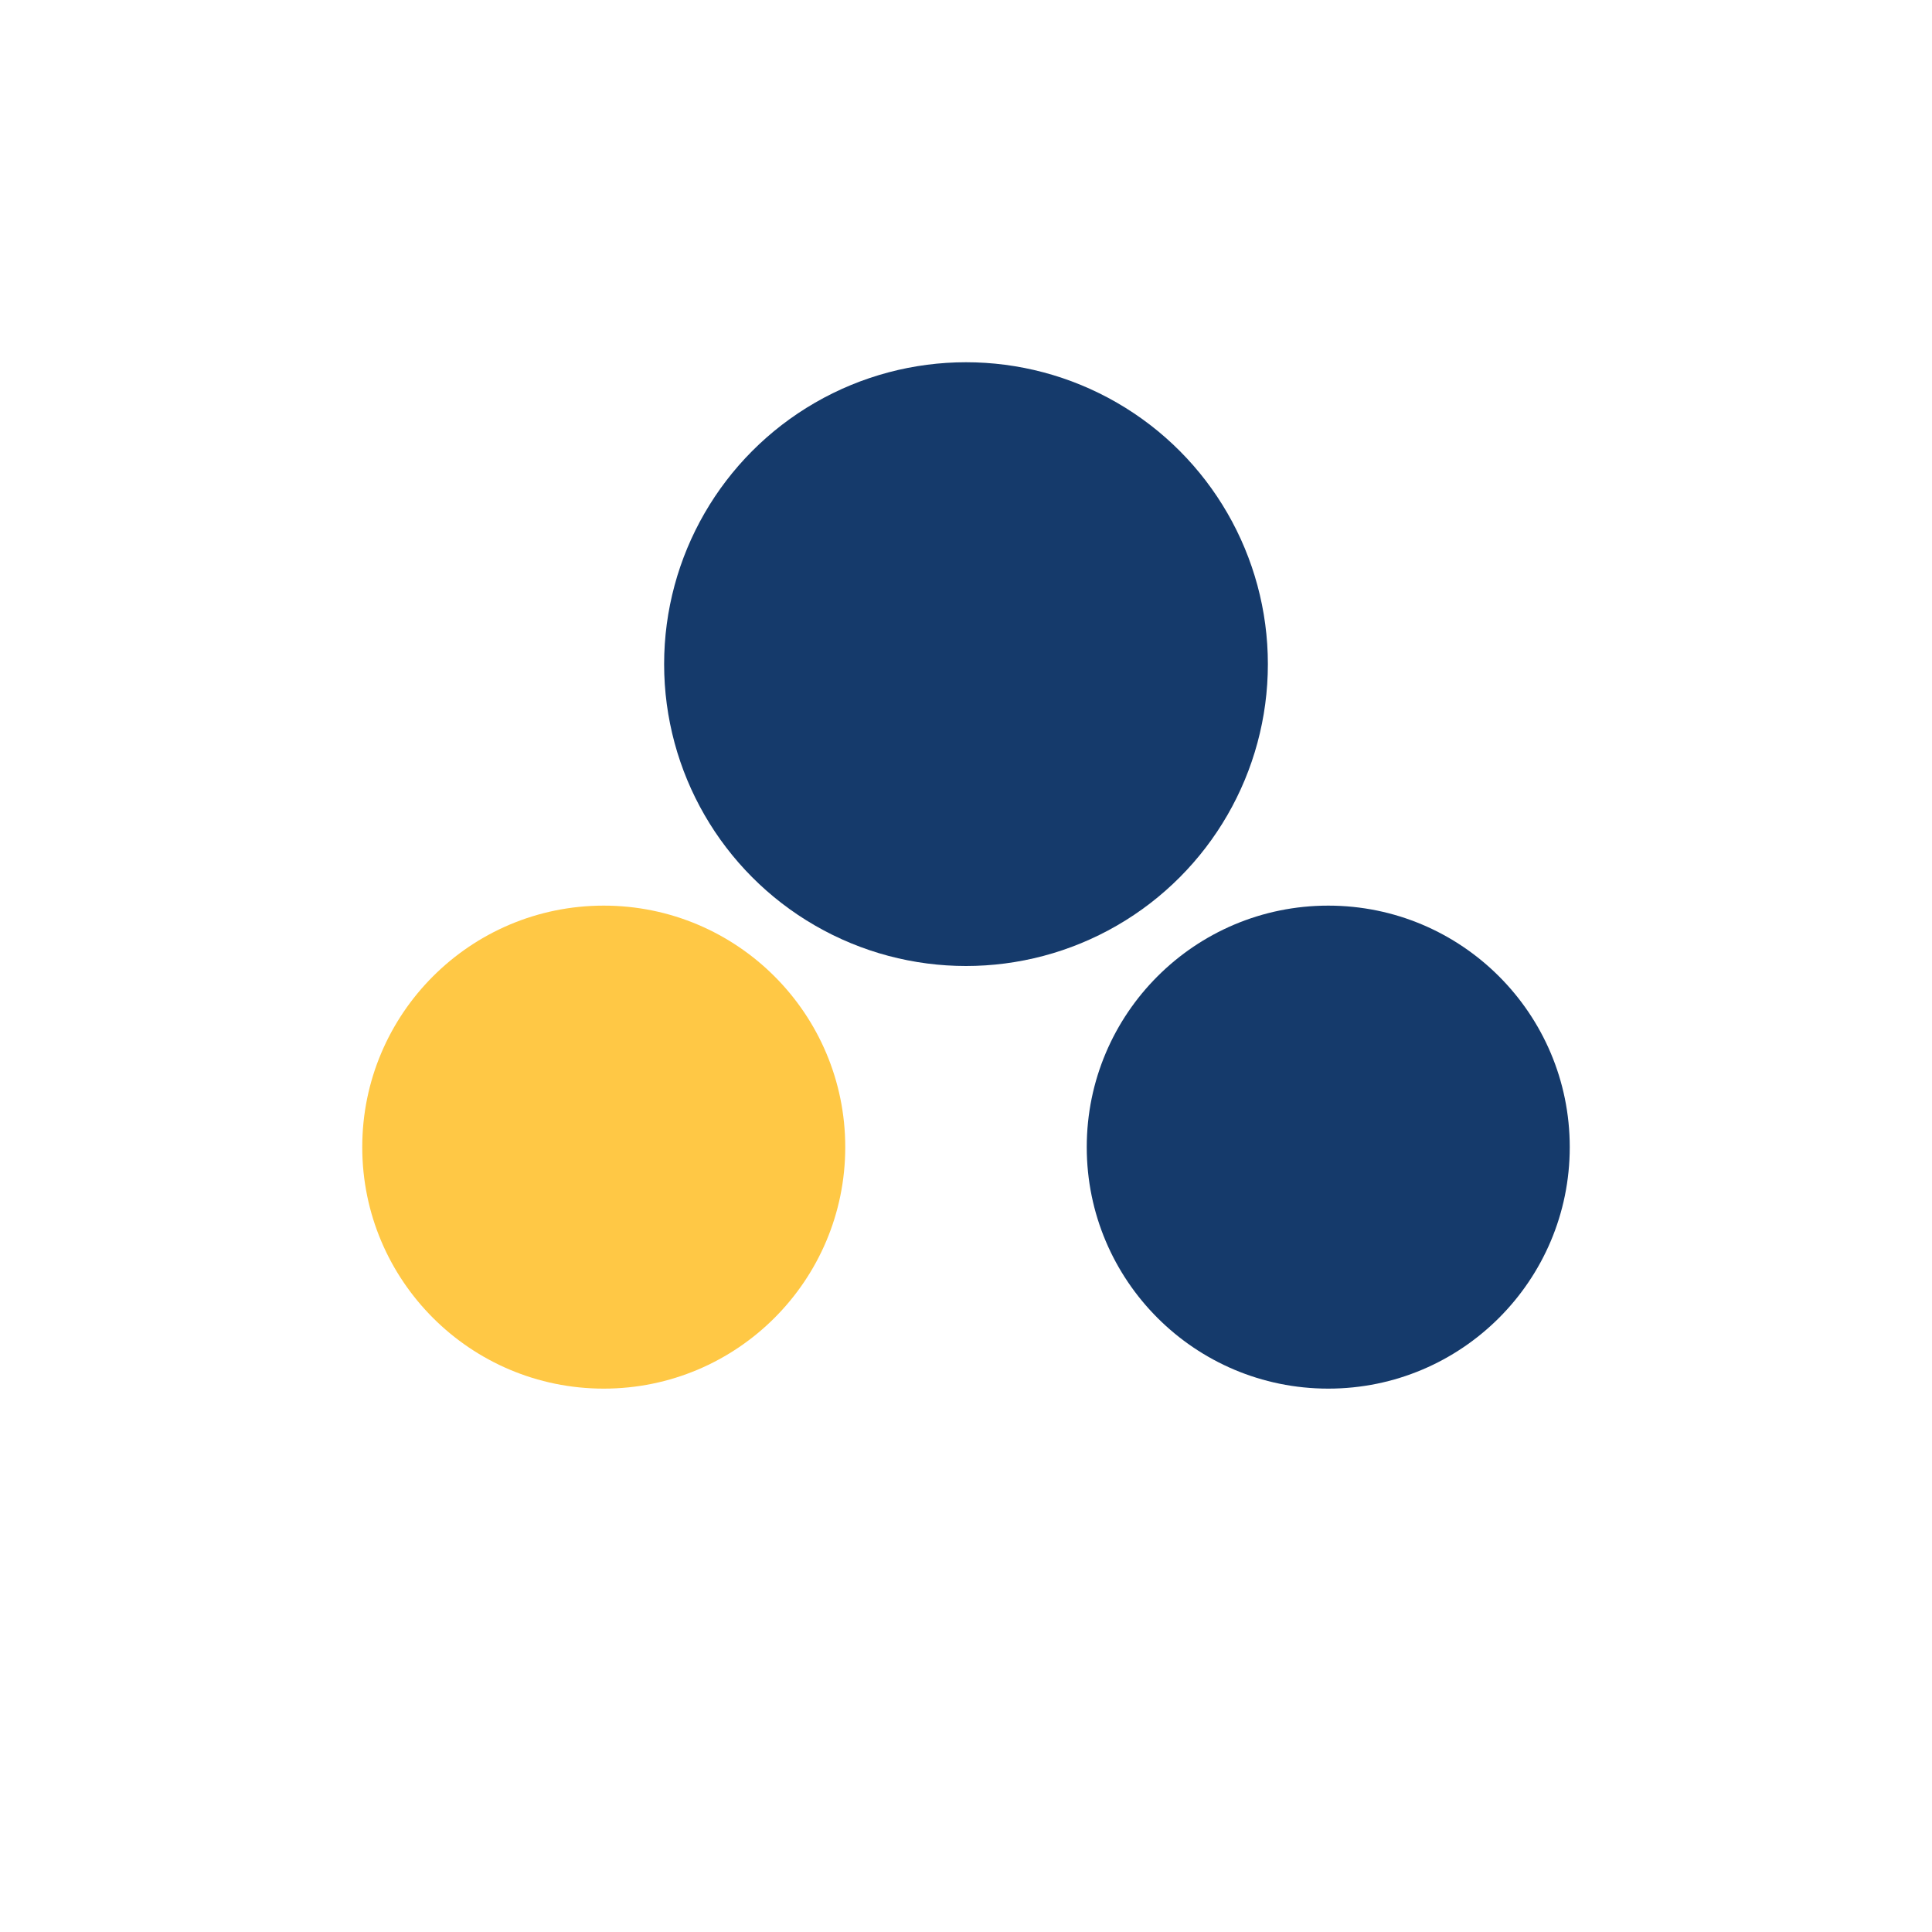 <?xml version="1.0" encoding="UTF-8"?>
<svg xmlns="http://www.w3.org/2000/svg" width="32" height="32" viewBox="0 0 32 32"><circle cx="10" cy="19" r="4" fill="#ffc845"/><circle cx="22" cy="19" r="4" fill="#153a6b"/><circle cx="16" cy="11" r="5" fill="#153a6b"/></svg>